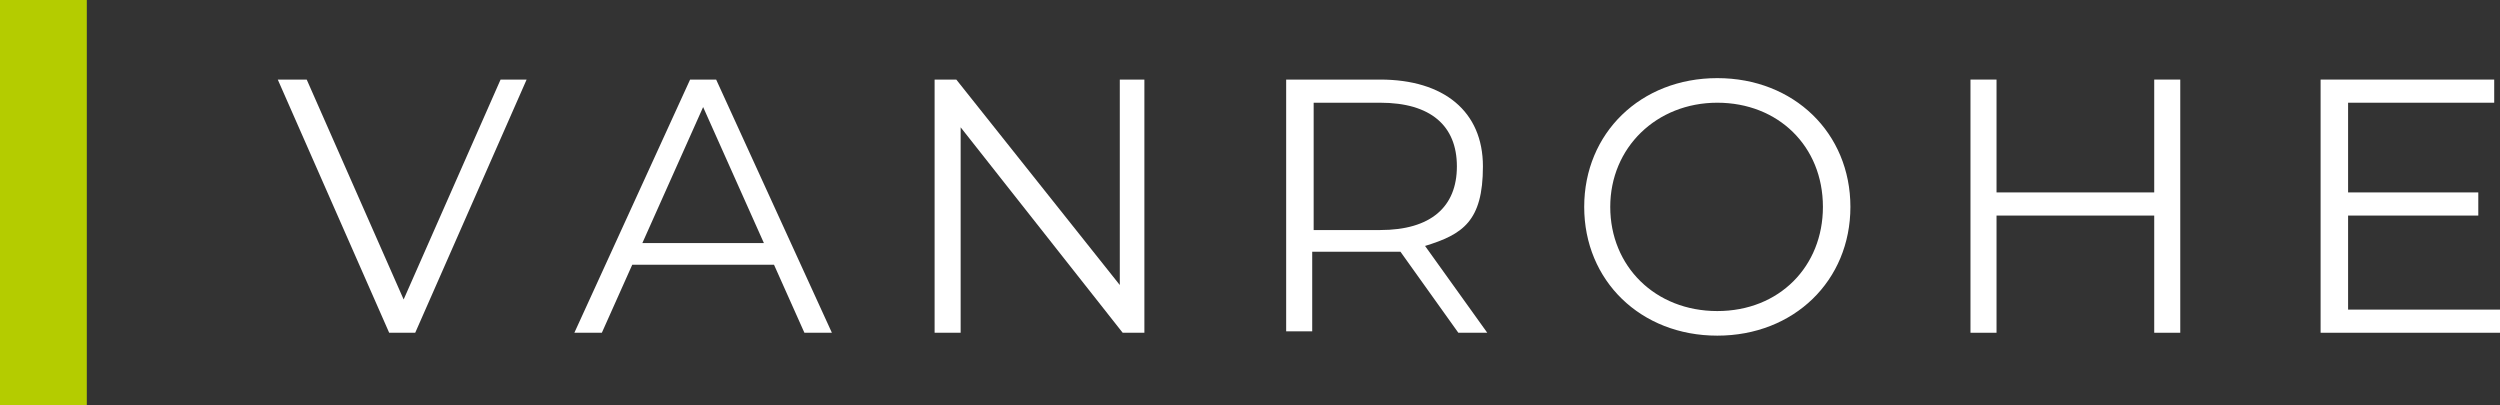 <?xml version="1.0" encoding="UTF-8"?><svg id="Gruppe_234" xmlns="http://www.w3.org/2000/svg" viewBox="0 0 172.8 28"><rect x="0" y="0" width="172.8" height="28" fill="#333333" stroke="none"/><defs><style>.cls-1{isolation:isolate;}.cls-2{fill:#b4cc00;}.cls-2,.cls-3{stroke-width:0px;}.cls-3{fill:#fff;}</style></defs><g id="vanrohe" class="cls-1"><g class="cls-1"><path class="cls-3" d="M36.4,5.5l-7.7,17.5h-1.8l-7.7-17.5h2l6.7,15.2,6.7-15.2h1.9Z"/><path class="cls-3" d="M53.4,18.3h-9.7l-2.1,4.7h-1.9l8-17.5h1.8l8,17.5h-1.9l-2.1-4.7ZM52.8,16.8l-4.2-9.4-4.2,9.4h8.4Z"/><path class="cls-3" d="M79.1,5.5v17.5h-1.5l-11.2-14.2v14.2h-1.8V5.5h1.5l11.3,14.2V5.5h1.8Z"/><path class="cls-3" d="M100.8,23l-4-5.6c-.5,0-.9,0-1.4,0h-4.7v5.5h-1.8V5.5h6.5c4.4,0,7.1,2.2,7.1,6s-1.4,4.7-4,5.5l4.3,6h-2ZM100.7,11.5c0-2.8-1.8-4.4-5.3-4.4h-4.6v8.8h4.6c3.5,0,5.3-1.6,5.3-4.4Z"/><path class="cls-3" d="M109.5,14.3c0-5.1,3.9-8.9,9.2-8.9s9.2,3.8,9.2,8.9-3.9,8.9-9.2,8.9-9.2-3.8-9.2-8.9ZM126,14.3c0-4.2-3.1-7.2-7.3-7.2s-7.4,3.1-7.4,7.2,3.1,7.2,7.4,7.2,7.3-3.1,7.3-7.2Z"/><path class="cls-3" d="M150.7,5.5v17.5h-1.8v-8.1h-10.9v8.1h-1.8V5.5h1.8v7.8h10.9v-7.8h1.8Z"/><path class="cls-3" d="M172.8,21.4v1.6h-12.4V5.5h12v1.6h-10.1v6.2h9v1.6h-9v6.5h10.5Z"/></g></g><rect id="Rechteck_170" class="cls-2" width="6" height="28"/></svg>